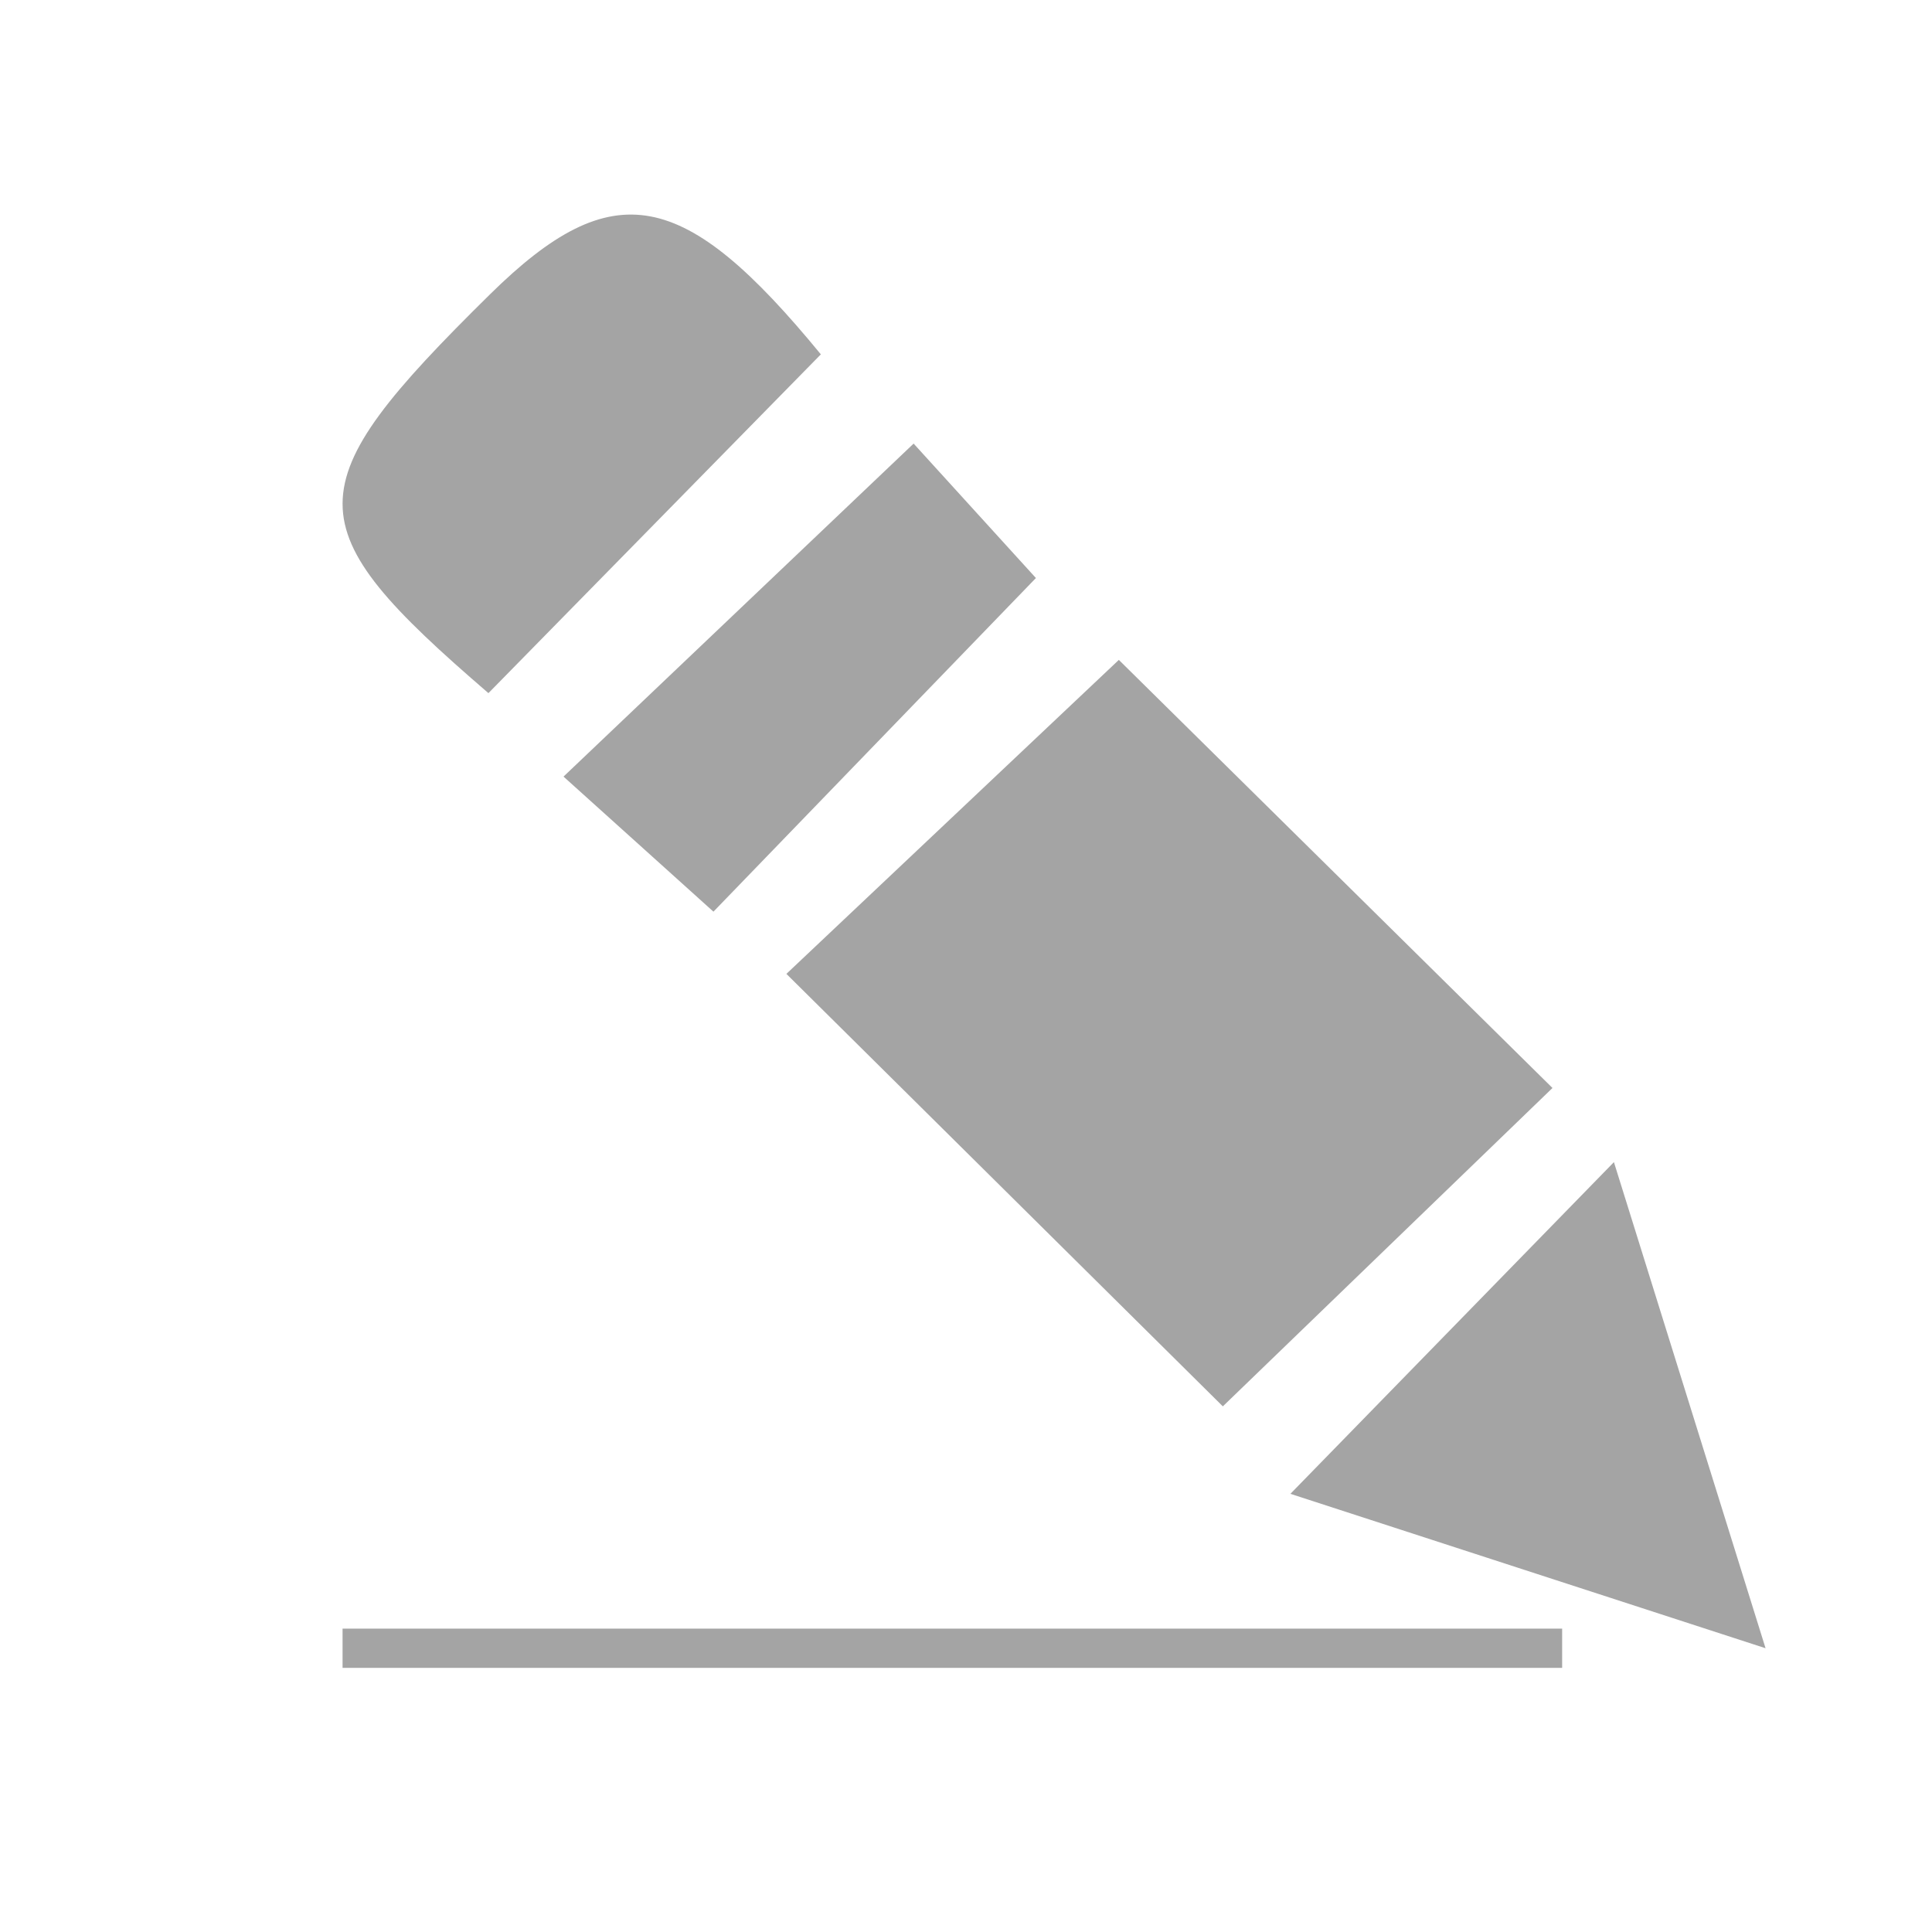 <?xml version="1.0" encoding="utf-8"?>
<!-- Generator: Adobe Illustrator 16.0.0, SVG Export Plug-In . SVG Version: 6.00 Build 0)  -->
<!DOCTYPE svg PUBLIC "-//W3C//DTD SVG 1.1//EN" "http://www.w3.org/Graphics/SVG/1.1/DTD/svg11.dtd">
<svg version="1.1" id="圖層_1" xmlns="http://www.w3.org/2000/svg" xmlns:xlink="http://www.w3.org/1999/xlink" x="0px" y="0px"
	 width="80px" height="80px" viewBox="0 0 80 80" enable-background="new 0 0 80 80" xml:space="preserve">
<g>
	<path fill-rule="evenodd" clip-rule="evenodd" fill="#A4A4A4" d="M50.635,58.234c-5.839-5.786-11.932-11.823-18.072-17.908
		c4.38-4.137,9.154-8.646,13.766-13.001c5.628,5.555,11.744,11.593,17.956,17.726C59.614,49.562,54.977,54.041,50.635,58.234z"/>
	<path fill-rule="evenodd" clip-rule="evenodd" fill="#A4A4A4" d="M20.225,28.701c-8.05-6.929-8.077-8.494,0.062-16.511
		c5.113-5.039,8.053-4.398,13.703,2.483C29.37,19.381,24.807,24.03,20.225,28.701z"/>
	<path fill-rule="evenodd" clip-rule="evenodd" fill="#A4A4A4" d="M53.433,61.856c4.566-4.683,8.762-8.984,13.396-13.735
		c2.048,6.568,4.038,12.947,6.279,20.129C66.021,65.946,59.744,63.907,53.433,61.856z"/>
	<path fill-rule="evenodd" clip-rule="evenodd" fill="#A4A4A4" d="M29.542,37.75c-1.946-1.753-4.055-3.653-6.208-5.593
		c4.968-4.725,9.621-9.151,14.497-13.789c1.538,1.689,3.446,3.788,5.064,5.567C38.535,28.446,33.971,33.168,29.542,37.75z"/>
</g>
<rect x="14.185" y="67.438" fill-rule="evenodd" clip-rule="evenodd" fill="#A4A4A4" width="50.5" height="1.625"/>
</svg>

